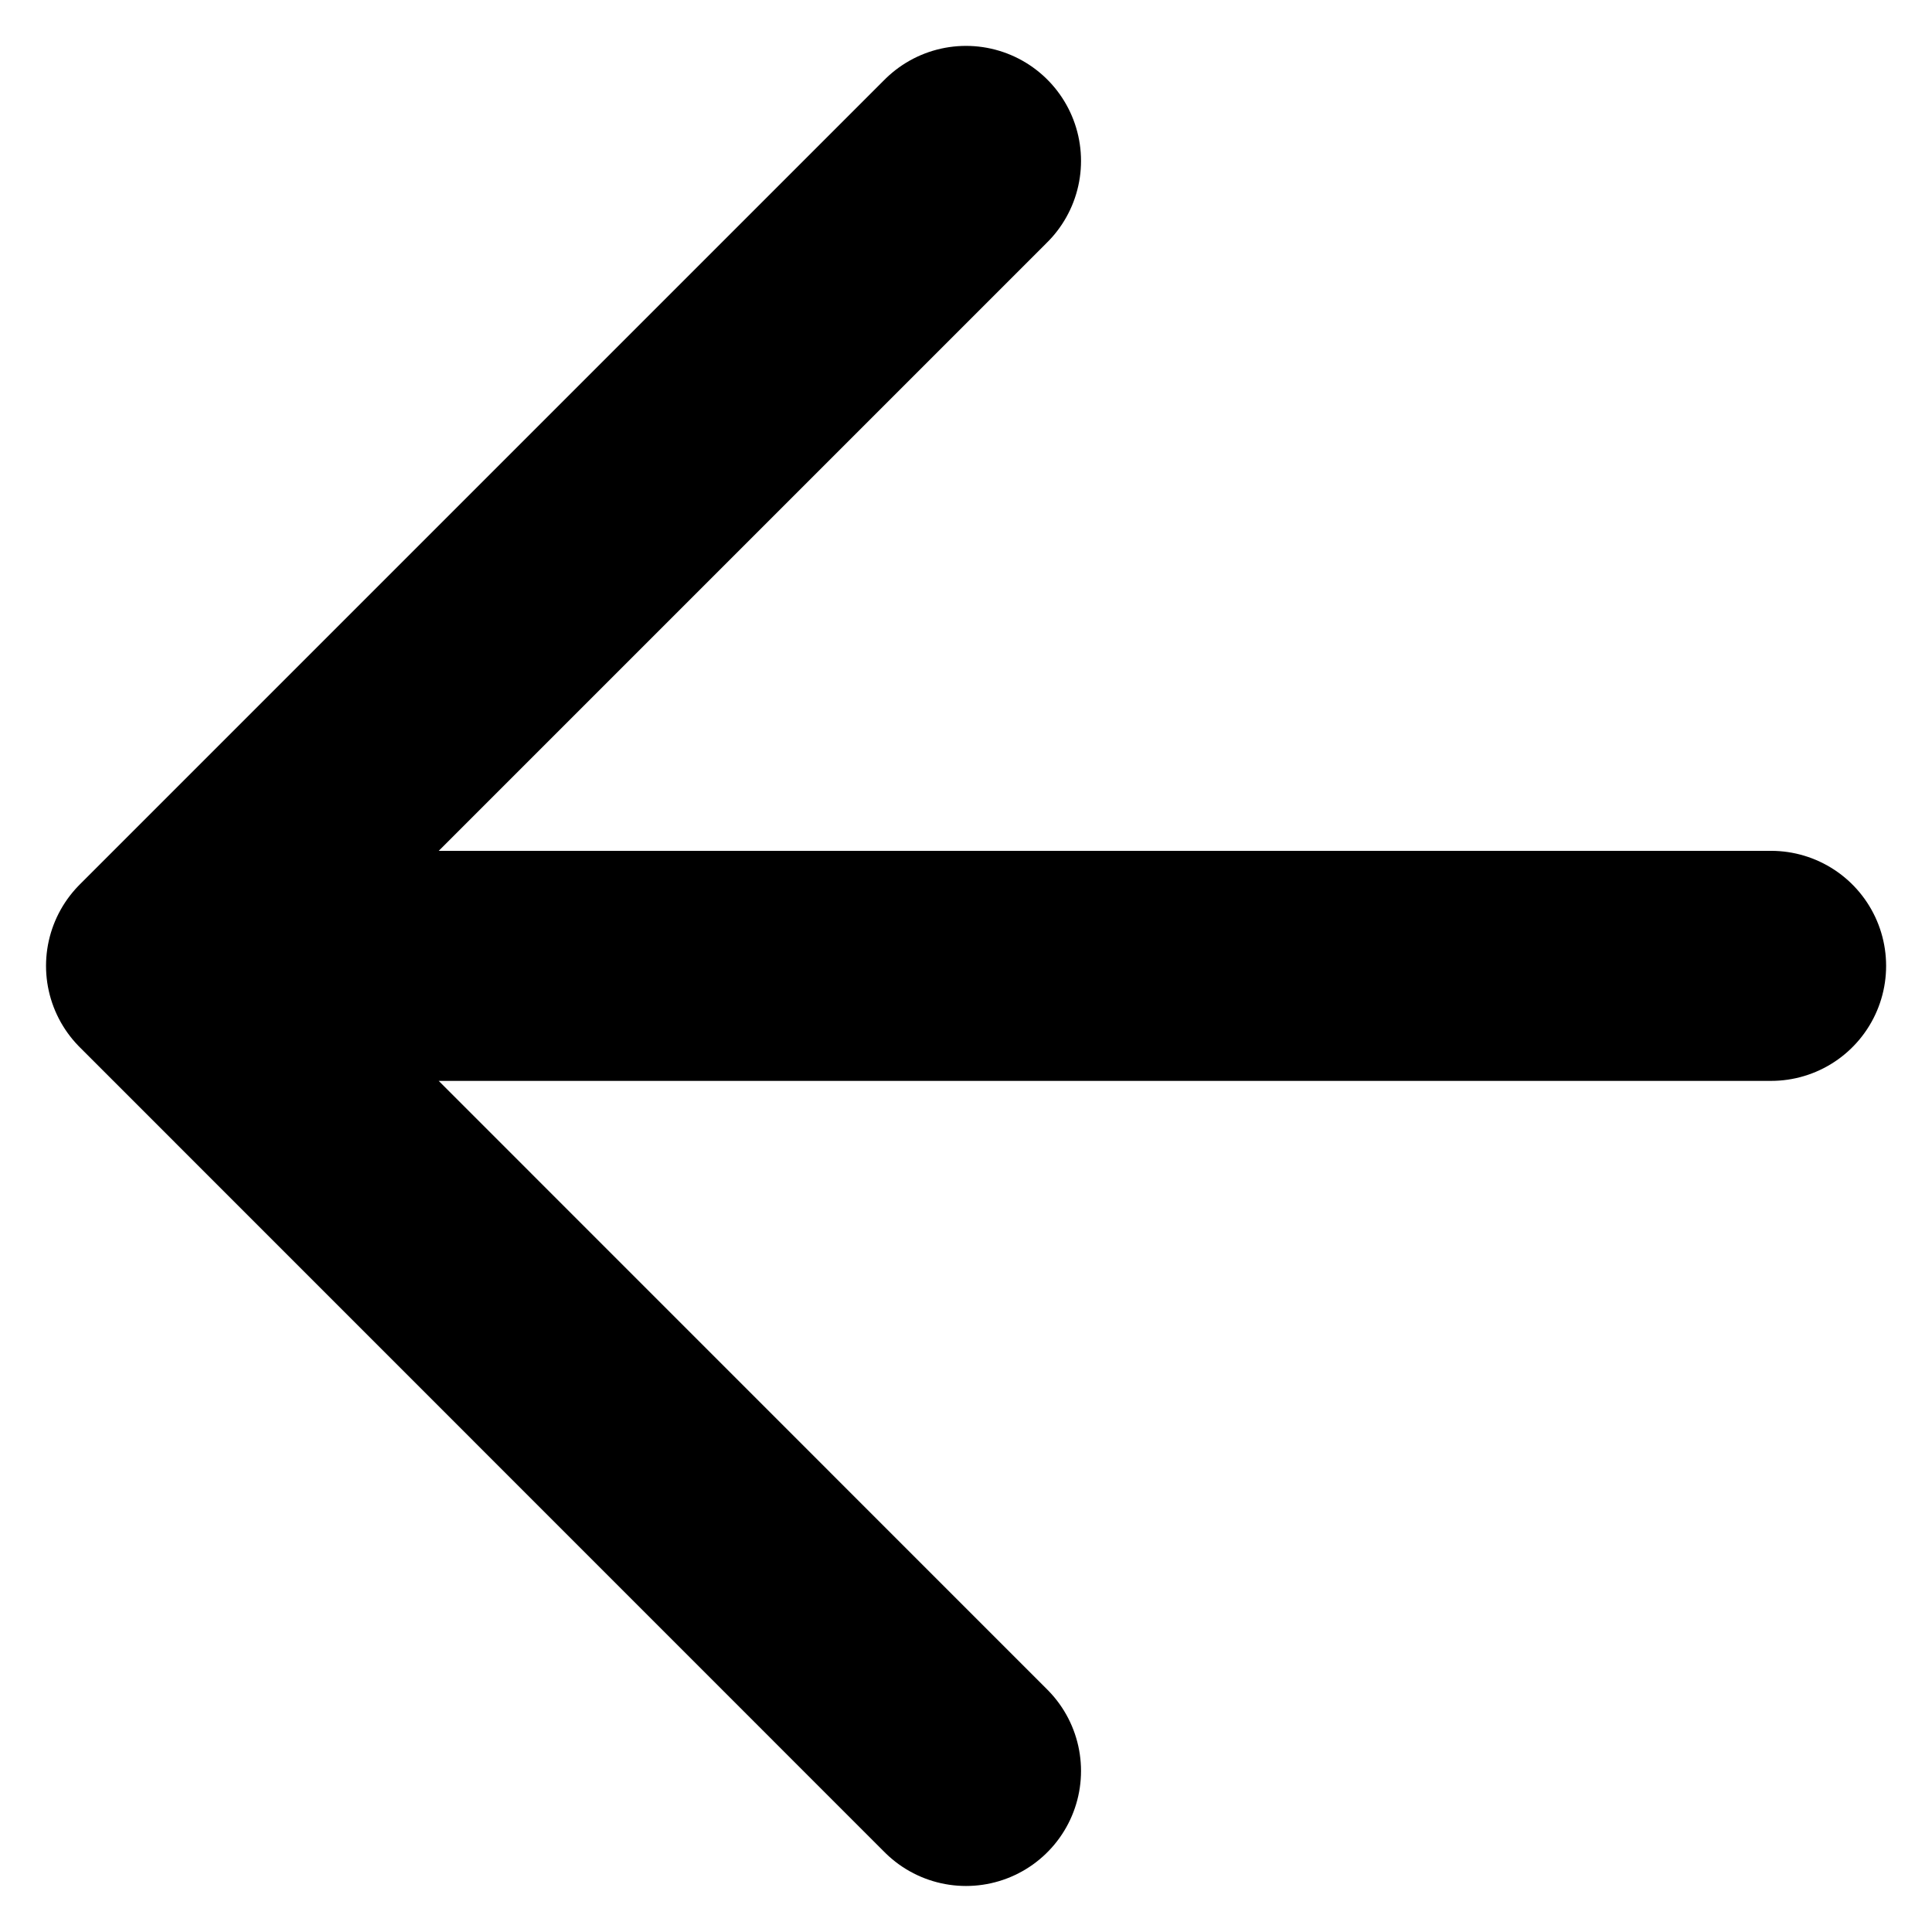 <svg width="14" height="14" viewBox="0 0 14 14" fill="currentColor" xmlns="http://www.w3.org/2000/svg">
    <path d="M12.834 6.999H1.167M1.167 6.999L7 12.833M1.167 6.999L7 1.166"
        stroke="currentColor" stroke-width="1.667" stroke-linecap="round" stroke-linejoin="round" />
</svg>